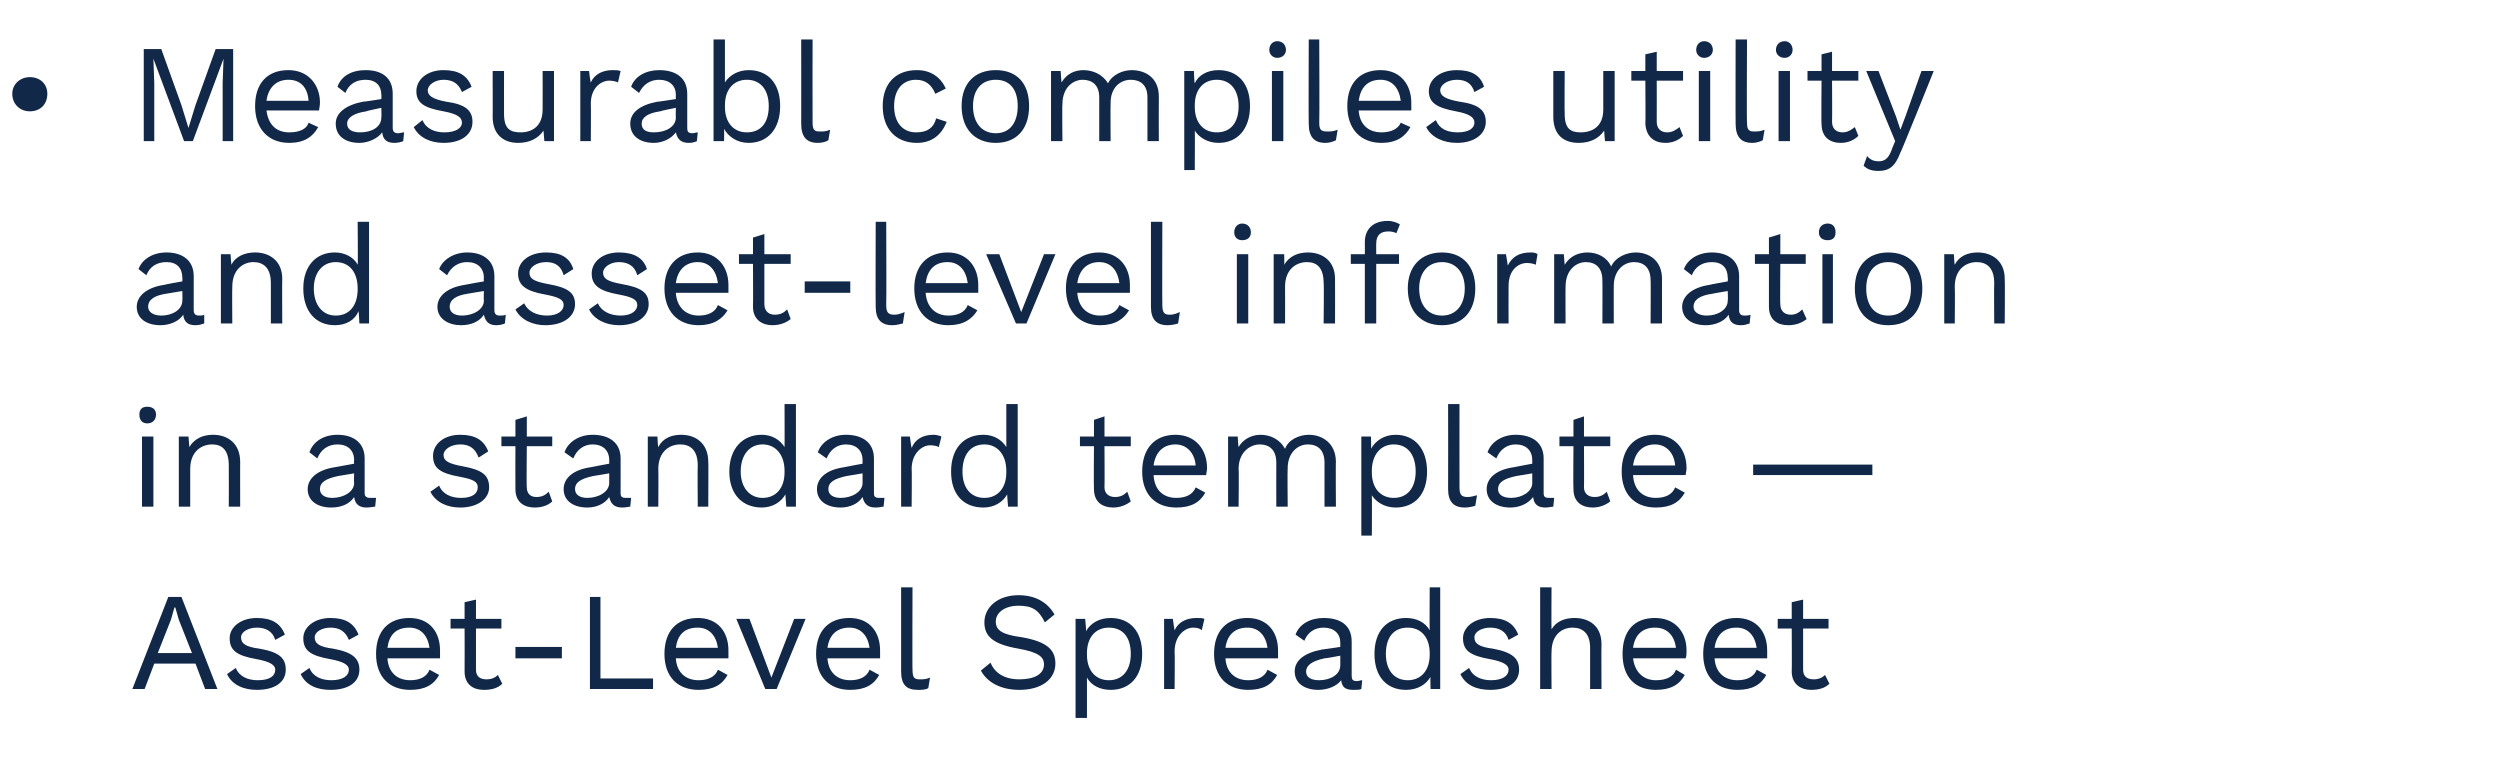 <?xml version="1.0" standalone="no"?><!DOCTYPE svg PUBLIC "-//W3C//DTD SVG 1.1//EN" "http://www.w3.org/Graphics/SVG/1.1/DTD/svg11.dtd"><svg xmlns="http://www.w3.org/2000/svg" version="1.1" width="285.2px" height="88.8px" viewBox="0 -4 285.2 88.8" style="top:-4px"><desc>Measurabl compiles utility and asset level information in a standard template —Asset Level Spreadsheet​</desc><defs/><g id="Polygon56131"><path d="m22.3 71.7l-4.7 0l-1.1 2.9l-1.4 0l4.1-10.5l1.5 0l4.1 10.5l-1.4 0l-1.1-2.9zm-.4-1.2l-1.5-3.8l-.4-1.4l-.1 0l-.4 1.4l-1.5 3.8l3.9 0zm4 2.4c0 0 1-.7 1-.7c.4 1 1.4 1.4 2.5 1.4c1.4 0 2-.5 2-1.2c0-.5-.5-.9-2.1-1.2c-2.3-.4-3.1-1-3.1-2.4c0-1.2 1.2-2.3 3.1-2.3c1.7 0 2.7.6 3.2 1.9c0 0-1.1.6-1.1.6c-.3-1-1.1-1.4-2.1-1.4c-1 0-1.8.5-1.8 1.1c0 .7.5 1.1 2.1 1.3c2.3.4 3 1.1 3 2.4c0 1.4-1.2 2.3-3.3 2.3c-1.4 0-2.8-.5-3.4-1.8zm8.4 0c0 0 1-.7 1-.7c.4 1 1.4 1.4 2.5 1.4c1.3 0 2-.5 2-1.2c0-.5-.5-.9-2.1-1.2c-2.3-.4-3.1-1-3.1-2.4c0-1.2 1.2-2.3 3.1-2.3c1.7 0 2.7.6 3.2 1.9c0 0-1.1.6-1.1.6c-.4-1-1.1-1.4-2.1-1.4c-1 0-1.8.5-1.8 1.1c0 .7.5 1.1 2.1 1.3c2.2.4 3 1.1 3 2.4c0 1.4-1.2 2.3-3.3 2.3c-1.5 0-2.8-.5-3.4-1.8zm15.9-1.8c0 0-6 0-6 0c.1 1.6 1.1 2.5 2.6 2.5c1.1 0 1.9-.4 2.2-1.2c0 0 1.1.6 1.1.6c-.6 1.1-1.6 1.7-3.3 1.7c-2.4 0-3.9-1.5-3.9-4.1c0-2.6 1.4-4.1 3.8-4.1c2.3 0 3.5 1.6 3.5 3.7c0 .3 0 .7 0 .9zm-6-1.2c0 0 4.8 0 4.8 0c-.2-1.4-1-2.3-2.3-2.3c-1.5 0-2.3.8-2.5 2.3zm13.1 4.1c-.5.5-1.2.7-2.1.7c-1.2 0-2.2-.6-2.2-2.1c.02 0 0-4.9 0-4.9l-1.6 0l0-1.1l1.6 0l0-1.9l1.3-.3l0 2.2l2.9 0l0 1.1l-2.9 0c0 0-.01 4.68 0 4.7c0 .8.5 1.1 1.2 1.1c.6 0 1-.2 1.3-.5c0 0 .5 1 .5 1zm6.8-2.9l-5.3 0l0-1.3l5.3 0l0 1.3zm10.4 2.3l0 1.2l-7.2 0l0-10.5l1.2 0l0 9.3l6 0zm8.6-2.3c0 0-6 0-6 0c.1 1.6 1.1 2.5 2.6 2.5c1.1 0 1.9-.4 2.2-1.2c0 0 1.1.6 1.1.6c-.6 1.1-1.6 1.7-3.3 1.7c-2.4 0-3.9-1.5-3.9-4.1c0-2.6 1.4-4.1 3.8-4.1c2.3 0 3.5 1.6 3.5 3.7c0 .3 0 .7 0 .9zm-6-1.2c0 0 4.8 0 4.8 0c-.2-1.4-1-2.3-2.3-2.3c-1.5 0-2.3.8-2.5 2.3zm14.8-3.3l-3.3 8l-1.3 0l-3.3-8l1.5 0l2.5 6.7l2.6-6.7l1.3 0zm8.5 4.5c0 0-6 0-6 0c.1 1.6 1.1 2.5 2.6 2.5c1.1 0 1.9-.4 2.2-1.2c0 0 1.1.6 1.1.6c-.6 1.1-1.6 1.7-3.3 1.7c-2.4 0-3.9-1.5-3.9-4.1c0-2.6 1.4-4.1 3.8-4.1c2.3 0 3.5 1.6 3.5 3.7c0 .3 0 .7 0 .9zm-6-1.2c0 0 4.8 0 4.8 0c-.2-1.4-1-2.3-2.3-2.3c-1.4 0-2.3.8-2.5 2.3zm9.7 2.5c0 .9.2 1.1.8 1.1c.5 0 .7 0 1.2-.2c0 0-.2 1.2-.2 1.2c-.3.2-.8.2-1.2.2c-1.3 0-1.9-.6-1.9-2.1c0 0 0-9.6 0-9.6l1.3 0c0 0-.03 9.45 0 9.4zm16.2-6.3c0 0-1.1.9-1.1.9c-.7-1.4-1.4-1.9-3-1.9c-1.6 0-2.6.8-2.6 1.8c0 1 .7 1.5 3 1.8c2.8.5 3.8 1.4 3.8 3c0 1.8-1.6 3-4.1 3c-2.2 0-3.7-.9-4.4-2.2c0 0 1.1-.9 1.1-.9c.5 1.2 1.6 1.9 3.3 1.9c1.7 0 2.8-.6 2.8-1.7c0-.9-.7-1.4-2.9-1.8c-2.9-.5-3.9-1.4-3.9-3c0-1.7 1.5-3.1 3.9-3.1c1.9 0 3.3.8 4.1 2.2zm10 4.5c0 2.6-1.4 4.1-3.6 4.1c-1.2 0-2.2-.5-2.7-1.4c.01.04 0 4.6 0 4.6l-1.3 0l0-11.3l1.1 0c0 0 .13 1.4.1 1.4c.5-.9 1.5-1.5 2.8-1.5c2.2 0 3.6 1.5 3.6 4.1zm-1.3 0c0-1.9-.9-3-2.5-3c-1.5 0-2.5 1.1-2.5 2.9c0 0 0 .2 0 .2c0 1.8 1 2.9 2.5 2.9c1.6 0 2.5-1.2 2.5-3zm8.4-4c0 0-.3 1.3-.3 1.3c-.2-.2-.5-.3-1-.3c-.9 0-2.1.9-2.1 2.7c.04-.02 0 4.3 0 4.3l-1.2 0l0-8l1 0c0 0 .18 1.32.2 1.3c.4-.9 1.3-1.4 2.5-1.4c.3 0 .7 0 .9.1zm8.4 4.5c0 0-6 0-6 0c.1 1.6 1.1 2.5 2.6 2.5c1.1 0 1.9-.4 2.2-1.2c0 0 1.1.6 1.1.6c-.6 1.1-1.6 1.7-3.3 1.7c-2.4 0-3.9-1.5-3.9-4.1c0-2.6 1.4-4.1 3.8-4.1c2.3 0 3.5 1.6 3.5 3.7c0 .3 0 .7 0 .9zm-6-1.2c0 0 4.8 0 4.8 0c-.2-1.4-1-2.3-2.3-2.3c-1.4 0-2.3.8-2.5 2.3zm15.6 3.7c0 0-.1 1-.1 1c-.2.1-.5.1-.9.1c-.8 0-1.3-.2-1.4-1.1c-.5.7-1.6 1.1-2.6 1.1c-1.5 0-2.7-.7-2.7-2.1c0-1.2 1-2.1 3.1-2.5c-.01.02 2.1-.3 2.1-.3c0 0 .01-.48 0-.5c0-1-.7-1.7-1.9-1.7c-1 0-1.8.5-2.2 1.5c0 0-1-.7-1-.7c.4-1.2 1.7-1.9 3.2-1.9c1.9 0 3.2.8 3.2 2.7c0 0 0 3.9 0 3.9c0 .4.1.6.6.6c.2 0 .4-.1.6-.1zm-2.5-1.7c.01 0 0-1.1 0-1.1c0 0-1.77.34-1.8.3c-1.4.3-2.1.8-2.1 1.5c0 .7.6 1 1.5 1c1.2 0 2.4-.6 2.4-1.7zm11.4-8.9l0 11.6l-1.1 0c0 0-.05-1.41 0-1.4c-.5.9-1.5 1.5-2.8 1.5c-2.2 0-3.6-1.5-3.6-4.1c0-2.6 1.4-4.1 3.6-4.1c1.2 0 2.2.5 2.7 1.4c-.03-.04 0-4.9 0-4.9l1.2 0zm-1.2 7.7c0 0 0-.2 0-.2c0-1.8-1-2.9-2.5-2.9c-1.6 0-2.5 1.1-2.5 3c0 1.8.9 3 2.5 3c1.5 0 2.5-1.1 2.5-2.9zm3.5 2.2c0 0 1-.7 1-.7c.4 1 1.4 1.4 2.5 1.4c1.3 0 2-.5 2-1.2c0-.5-.5-.9-2.1-1.2c-2.3-.4-3.1-1-3.1-2.4c0-1.2 1.2-2.3 3.1-2.3c1.7 0 2.7.6 3.2 1.9c0 0-1.1.6-1.1.6c-.3-1-1.1-1.4-2.1-1.4c-1 0-1.8.5-1.8 1.1c0 .7.5 1.1 2.1 1.3c2.2.4 3 1.1 3 2.4c0 1.4-1.2 2.3-3.3 2.3c-1.5 0-2.8-.5-3.4-1.8zm16.1-3.4c-.03-.02 0 5.1 0 5.1l-1.3 0c0 0 0-4.67 0-4.7c0-1.7-.9-2.3-2-2.3c-1.1 0-2.4.7-2.4 2.8c-.03-.04 0 4.2 0 4.2l-1.3 0l0-11.6l1.3 0c0 0-.03 4.81 0 4.8c.5-.9 1.5-1.3 2.6-1.3c1.7 0 3.1.9 3.1 3zm9.6 1.6c0 0-6 0-6 0c.2 1.6 1.2 2.5 2.6 2.5c1.2 0 2-.4 2.3-1.2c0 0 1 .6 1 .6c-.6 1.1-1.6 1.7-3.3 1.7c-2.4 0-3.8-1.5-3.8-4.1c0-2.6 1.3-4.1 3.7-4.1c2.3 0 3.6 1.6 3.6 3.7c0 .3 0 .7-.1.9zm-6-1.2c0 0 4.9 0 4.9 0c-.2-1.4-1-2.3-2.4-2.3c-1.4 0-2.3.8-2.5 2.3zm15.3 1.2c0 0-6 0-6 0c.1 1.6 1.1 2.5 2.6 2.5c1.1 0 1.9-.4 2.2-1.2c0 0 1.1.6 1.1.6c-.6 1.1-1.6 1.7-3.3 1.7c-2.4 0-3.9-1.5-3.9-4.1c0-2.6 1.4-4.1 3.8-4.1c2.3 0 3.5 1.6 3.5 3.7c0 .3 0 .7 0 .9zm-6-1.2c0 0 4.8 0 4.8 0c-.2-1.4-1-2.3-2.3-2.3c-1.4 0-2.3.8-2.5 2.3zm13.1 4.1c-.5.5-1.2.7-2.1.7c-1.1 0-2.2-.6-2.2-2.1c.03 0 0-4.9 0-4.9l-1.6 0l0-1.1l1.6 0l0-1.9l1.3-.3l0 2.2l2.9 0l0 1.1l-2.9 0c0 0 0 4.68 0 4.7c0 .8.5 1.1 1.2 1.1c.6 0 1-.2 1.3-.5c0 0 .5 1 .5 1z" stroke="none" fill="#112849"/></g><g id="Polygon56130"><path d="m15.9 43.3c0-.6.3-.9.9-.9c.6 0 1 .3 1 .9c0 .6-.4 1-1 1c-.6 0-.9-.4-.9-1zm1.6 10.5l-1.3 0l0-8l1.3 0l0 8zm9.9-5.1c-.01-.04 0 5.1 0 5.1l-1.3 0c0 0 .02-4.7 0-4.7c0-1.8-.8-2.4-1.9-2.4c-1.2 0-2.5.8-2.5 2.8c-.01.02 0 4.3 0 4.3l-1.3 0l0-8l1.1 0c0 0 .11 1.23.1 1.2c.6-1 1.6-1.4 2.7-1.4c1.7 0 3.1 1 3.1 3.1zm15.5 4.1c0 0-.1 1-.1 1c-.2 0-.6.1-1 .1c-.7 0-1.3-.3-1.4-1.2c-.5.8-1.5 1.2-2.6 1.2c-1.5 0-2.7-.7-2.7-2.1c0-1.2 1.1-2.2 3.1-2.5c.04-.01 2.2-.4 2.2-.4c0 0-.04-.4 0-.4c0-1.1-.7-1.8-1.9-1.8c-1.1 0-1.9.6-2.3 1.6c0 0-.9-.7-.9-.7c.4-1.2 1.6-2 3.2-2c1.8 0 3.1.9 3.1 2.7c0 0 0 4 0 4c0 .3.2.5.6.5c.2 0 .5 0 .7 0zm-2.5-1.7c-.04-.02 0-1.1 0-1.1c0 0-1.83.31-1.8.3c-1.4.3-2.1.7-2.1 1.5c0 .6.5 1 1.4 1c1.3 0 2.5-.7 2.5-1.7zm8.7 1c0 0 1-.7 1-.7c.4 1 1.4 1.4 2.5 1.4c1.3 0 1.9-.5 1.9-1.2c0-.6-.4-.9-2-1.2c-2.3-.4-3.1-1-3.1-2.4c0-1.3 1.2-2.4 3.1-2.4c1.7 0 2.7.6 3.2 1.9c0 0-1.1.7-1.1.7c-.4-1.1-1.1-1.5-2.1-1.5c-1.1 0-1.9.6-1.9 1.2c0 .7.6 1 2.2 1.3c2.2.4 3 1 3 2.4c0 1.3-1.3 2.3-3.3 2.3c-1.5 0-2.8-.6-3.4-1.8zm13.9 1.1c-.4.4-1.1.7-2 .7c-1.2 0-2.2-.6-2.2-2.1c-.02-.02 0-4.9 0-4.9l-1.6 0l0-1.1l1.6 0l0-1.9l1.3-.4l0 2.3l2.9 0l0 1.1l-2.9 0c0 0-.05 4.66 0 4.7c0 .7.4 1.1 1.1 1.1c.6 0 1-.2 1.4-.6c0 0 .4 1.1.4 1.1zm9-.4c0 0-.1 1-.1 1c-.2 0-.5.1-.9.1c-.8 0-1.3-.3-1.5-1.2c-.5.8-1.5 1.2-2.5 1.2c-1.5 0-2.7-.7-2.7-2.1c0-1.2 1-2.2 3.1-2.5c-.02-.01 2.1-.4 2.1-.4c0 0 0-.4 0-.4c0-1.1-.7-1.8-1.9-1.8c-1 0-1.8.6-2.2 1.6c0 0-1-.7-1-.7c.4-1.2 1.7-2 3.2-2c1.9 0 3.2.9 3.2 2.7c0 0 0 4 0 4c0 .3.1.5.6.5c.2 0 .4 0 .6 0zm-2.5-1.7c0-.02 0-1.1 0-1.1c0 0-1.79.31-1.8.3c-1.4.3-2.1.7-2.1 1.5c0 .6.5 1 1.4 1c1.3 0 2.5-.7 2.5-1.7zm11.3-2.4c.03-.04 0 5.1 0 5.1l-1.2 0c0 0-.04-4.7 0-4.7c0-1.8-.9-2.4-2-2.4c-1.2 0-2.5.8-2.5 2.8c.03.02 0 4.3 0 4.3l-1.2 0l0-8l1.1 0c0 0 .05 1.23.1 1.2c.5-1 1.5-1.4 2.6-1.4c1.7 0 3.1 1 3.1 3.1zm10-6.6l0 11.7l-1.1 0c0 0-.11-1.43-.1-1.4c-.5.9-1.5 1.5-2.7 1.5c-2.2 0-3.7-1.5-3.7-4.1c0-2.6 1.5-4.2 3.7-4.2c1.2 0 2.1.6 2.6 1.4c.02.03 0-4.9 0-4.9l1.3 0zm-1.3 7.8c0 0 0-.2 0-.2c0-1.8-1-3-2.5-3c-1.5 0-2.5 1.2-2.5 3.1c0 1.8 1 3 2.5 3c1.5 0 2.5-1.1 2.5-2.9zm11.4 2.9c0 0-.1 1-.1 1c-.2 0-.5.1-.9.1c-.8 0-1.3-.3-1.5-1.2c-.5.8-1.5 1.2-2.5 1.2c-1.5 0-2.7-.7-2.7-2.1c0-1.2 1-2.2 3.1-2.5c-.02-.01 2.1-.4 2.1-.4c0 0 0-.4 0-.4c0-1.1-.7-1.8-1.9-1.8c-1 0-1.8.6-2.2 1.6c0 0-1-.7-1-.7c.4-1.2 1.7-2 3.2-2c1.9 0 3.2.9 3.2 2.7c0 0 0 4 0 4c0 .3.1.5.6.5c.2 0 .4 0 .6 0zm-2.5-1.7c0-.02 0-1.1 0-1.1c0 0-1.78.31-1.8.3c-1.4.3-2.1.7-2.1 1.5c0 .6.5 1 1.4 1c1.3 0 2.5-.7 2.5-1.7zm9-5.3c0 0-.3 1.2-.3 1.2c-.2-.1-.5-.2-1-.2c-.9 0-2.1.9-2.1 2.7c.04-.05 0 4.3 0 4.3l-1.2 0l0-8l1 0c0 0 .17 1.3.2 1.3c.4-1 1.3-1.5 2.5-1.5c.3 0 .7.1.9.2zm8.7-3.7l0 11.7l-1.1 0c0 0-.12-1.43-.1-1.4c-.5.9-1.5 1.5-2.7 1.5c-2.3 0-3.7-1.5-3.7-4.1c0-2.6 1.4-4.2 3.7-4.2c1.2 0 2.1.6 2.6 1.4c0 .03 0-4.9 0-4.9l1.3 0zm-1.3 7.8c0 0 0-.2 0-.2c0-1.8-1-3-2.5-3c-1.6 0-2.5 1.2-2.5 3.1c0 1.8.9 3 2.5 3c1.5 0 2.5-1.1 2.5-2.9zm14.2 3.3c-.5.4-1.2.7-2 .7c-1.2 0-2.2-.6-2.2-2.1c-.04-.02 0-4.9 0-4.9l-1.6 0l0-1.1l1.6 0l0-1.9l1.2-.4l0 2.3l3 0l0 1.1l-3 0c0 0 .03 4.66 0 4.7c0 .7.5 1.1 1.2 1.1c.6 0 1-.2 1.4-.6c0 0 .4 1.1.4 1.1zm8.6-3c0 0-6 0-6 0c.1 1.7 1.1 2.6 2.6 2.6c1.1 0 1.9-.4 2.2-1.2c0 0 1.1.6 1.1.6c-.6 1.1-1.6 1.7-3.3 1.7c-2.4 0-3.9-1.5-3.9-4.1c0-2.6 1.4-4.2 3.8-4.2c2.3 0 3.6 1.7 3.6 3.8c0 .3-.1.6-.1.8zm-6-1.1c0 0 4.8 0 4.8 0c-.1-1.4-1-2.4-2.3-2.4c-1.4 0-2.3.9-2.5 2.4zm20.8-.4c-.03-.04 0 5.1 0 5.1l-1.3 0c0 0 0-5.02 0-5c0-1.5-.8-2.1-1.9-2.1c-1.2 0-2.3 1-2.3 2.7c-.04-.01 0 4.4 0 4.4l-1.3 0c0 0-.01-5.02 0-5c0-1.5-.8-2.1-1.9-2.1c-1 0-2.4.8-2.4 2.8c.05 0 0 4.3 0 4.3l-1.2 0l0-8l1.1 0c0 0 .07 1.23.1 1.2c.5-.9 1.5-1.4 2.5-1.4c1.1 0 2.2.5 2.8 1.6c.4-1.1 1.7-1.6 2.7-1.6c1.6 0 3.1 1 3.1 3.1zm10.4 1.1c0 2.6-1.4 4.1-3.6 4.1c-1.2 0-2.2-.6-2.7-1.4c.03.01 0 4.6 0 4.6l-1.2 0l0-11.3l1.1 0c0 0 .05 1.38 0 1.4c.5-.9 1.5-1.6 2.8-1.6c2.2 0 3.6 1.6 3.6 4.2zm-1.3 0c0-1.9-.9-3.1-2.5-3.1c-1.5 0-2.5 1.2-2.5 3c0 0 0 .2 0 .2c0 1.8 1 2.9 2.5 2.9c1.6 0 2.5-1.2 2.5-3zm5 1.8c0 .8.2 1.1.9 1.1c.4 0 .7-.1 1.1-.2c0 0-.2 1.2-.2 1.2c-.3.1-.8.2-1.2.2c-1.3 0-1.9-.7-1.9-2.1c.02-.02 0-9.7 0-9.7l1.3 0c0 0-.01 9.52 0 9.5zm10.8 1.2c0 0-.1 1-.1 1c-.2 0-.5.1-.9.1c-.8 0-1.3-.3-1.4-1.2c-.6.8-1.6 1.2-2.6 1.2c-1.5 0-2.7-.7-2.7-2.1c0-1.2 1-2.2 3.1-2.5c-.01-.01 2.1-.4 2.1-.4c0 0 .01-.4 0-.4c0-1.1-.7-1.8-1.9-1.8c-1 0-1.8.6-2.2 1.6c0 0-1-.7-1-.7c.4-1.2 1.7-2 3.2-2c1.9 0 3.2.9 3.2 2.7c0 0 0 4 0 4c0 .3.1.5.6.5c.2 0 .4 0 .6 0zm-2.5-1.7c.01-.02 0-1.1 0-1.1c0 0-1.78.31-1.8.3c-1.4.3-2.1.7-2.1 1.5c0 .6.5 1 1.5 1c1.2 0 2.4-.7 2.4-1.7zm8.9 2.1c-.5.4-1.2.7-2 .7c-1.2 0-2.2-.6-2.2-2.1c-.04-.02 0-4.9 0-4.9l-1.6 0l0-1.1l1.6 0l0-1.9l1.2-.4l0 2.3l3 0l0 1.1l-3 0c0 0 .03 4.66 0 4.7c0 .7.5 1.1 1.2 1.1c.6 0 1-.2 1.4-.6c0 0 .4 1.1.4 1.1zm8.6-3c0 0-6 0-6 0c.1 1.7 1.1 2.6 2.6 2.6c1.1 0 1.9-.4 2.2-1.2c0 0 1.1.6 1.1.6c-.6 1.1-1.6 1.7-3.3 1.7c-2.4 0-3.9-1.5-3.9-4.1c0-2.6 1.4-4.2 3.8-4.2c2.3 0 3.6 1.7 3.6 3.8c0 .3-.1.6-.1.8zm-6-1.1c0 0 4.8 0 4.8 0c-.1-1.4-1-2.4-2.3-2.4c-1.4 0-2.3.9-2.5 2.4zm27.3 1.1l-13.6 0l0-1.2l13.6 0l0 1.2z" stroke="none" fill="#112849"/></g><g id="Polygon56129"><path d="m23.3 31.9c0 0 0 1 0 1c-.3.1-.6.2-1 .2c-.8 0-1.3-.3-1.4-1.2c-.5.8-1.6 1.2-2.6 1.2c-1.5 0-2.7-.7-2.7-2.1c0-1.2 1.1-2.2 3.1-2.5c.01-.03 2.1-.4 2.1-.4c0 0 .03-.43 0-.4c0-1.1-.6-1.8-1.8-1.8c-1.1 0-1.9.5-2.3 1.5c0 0-.9-.7-.9-.7c.4-1.1 1.6-1.9 3.2-1.9c1.8 0 3.1.9 3.1 2.7c0 0 0 3.9 0 3.9c0 .4.2.6.6.6c.2 0 .5 0 .6-.1zm-2.5-1.6c.03-.05 0-1.1 0-1.1c0 0-1.75.29-1.8.3c-1.4.2-2.1.7-2.1 1.5c0 .6.6 1 1.5 1c1.3 0 2.4-.7 2.4-1.7zm11.4-2.5c-.03.03 0 5.1 0 5.1l-1.3 0c0 0 0-4.62 0-4.6c0-1.8-.9-2.4-2-2.4c-1.1 0-2.4.8-2.4 2.8c-.03-.01 0 4.2 0 4.2l-1.3 0l0-7.9l1.1 0c0 0 .09 1.21.1 1.2c.5-1 1.6-1.4 2.7-1.4c1.7 0 3.1 1 3.1 3zm9.9-6.5l0 11.6l-1.1 0c0 0-.07-1.36-.1-1.4c-.4 1-1.4 1.6-2.7 1.6c-2.2 0-3.6-1.6-3.6-4.2c0-2.5 1.4-4.1 3.6-4.1c1.2 0 2.2.6 2.6 1.4c.05.01 0-4.9 0-4.9l1.3 0zm-1.3 7.7c0 0 0-.1 0-.1c0-1.8-.9-3-2.5-3c-1.5 0-2.5 1.2-2.5 3c0 1.9 1 3.1 2.5 3.1c1.6 0 2.5-1.2 2.5-3zm16.9 2.9c0 0-.1 1-.1 1c-.2.1-.6.2-1 .2c-.7 0-1.2-.3-1.4-1.2c-.5.8-1.5 1.2-2.6 1.2c-1.4 0-2.7-.7-2.7-2.1c0-1.2 1.1-2.2 3.1-2.5c.05-.03 2.2-.4 2.2-.4c0 0-.03-.43 0-.4c0-1.1-.7-1.8-1.9-1.8c-1 0-1.8.5-2.3 1.5c0 0-.9-.7-.9-.7c.4-1.1 1.7-1.9 3.2-1.9c1.8 0 3.1.9 3.1 2.7c0 0 0 3.9 0 3.9c0 .4.2.6.6.6c.3 0 .5 0 .7-.1zm-2.5-1.6c-.03-.05 0-1.1 0-1.1c0 0-1.82.29-1.8.3c-1.4.2-2.1.7-2.1 1.5c0 .6.5 1 1.4 1c1.3 0 2.5-.7 2.5-1.7zm3.6 1c0 0 1-.7 1-.7c.4.9 1.4 1.4 2.6 1.4c1.3 0 1.9-.6 1.9-1.2c0-.6-.5-.9-2.1-1.2c-2.3-.4-3.1-1.1-3.1-2.4c0-1.3 1.2-2.4 3.2-2.4c1.7 0 2.7.6 3.1 1.9c0 0-1.1.7-1.1.7c-.3-1.1-1-1.5-2-1.5c-1.1 0-1.9.6-1.9 1.2c0 .7.5 1 2.1 1.3c2.3.4 3.1 1 3.1 2.3c0 1.4-1.3 2.4-3.4 2.4c-1.4 0-2.8-.6-3.4-1.8zm8.4 0c0 0 1-.7 1-.7c.4.9 1.4 1.4 2.6 1.4c1.3 0 1.9-.6 1.9-1.2c0-.6-.5-.9-2.1-1.2c-2.3-.4-3.1-1.1-3.1-2.4c0-1.3 1.2-2.4 3.1-2.4c1.7 0 2.8.6 3.2 1.9c0 0-1.1.7-1.1.7c-.3-1.1-1.1-1.5-2.1-1.5c-1 0-1.8.6-1.8 1.2c0 .7.5 1 2.1 1.3c2.3.4 3.1 1 3.1 2.3c0 1.4-1.3 2.4-3.4 2.4c-1.4 0-2.8-.6-3.4-1.8zm15.9-1.9c0 0-6 0-6 0c.1 1.6 1.1 2.6 2.6 2.6c1.1 0 1.9-.4 2.2-1.2c0 0 1.1.6 1.1.6c-.6 1-1.6 1.7-3.3 1.7c-2.4 0-3.9-1.6-3.9-4.2c0-2.5 1.4-4.1 3.8-4.1c2.3 0 3.5 1.7 3.5 3.7c0 .4 0 .7 0 .9zm-6-1.1c0 0 4.8 0 4.8 0c-.2-1.5-1-2.4-2.3-2.4c-1.4 0-2.3.9-2.5 2.4zm13.1 4.1c-.5.4-1.2.7-2.1.7c-1.1 0-2.2-.6-2.2-2.1c.03-.05 0-4.9 0-4.9l-1.6 0l0-1.1l1.6 0l0-1.9l1.3-.4l0 2.3l3 0l0 1.1l-3 0c0 0 0 4.63 0 4.6c0 .8.5 1.2 1.2 1.2c.6 0 1-.2 1.4-.6c0 0 .4 1.1.4 1.1zm6.8-3l-5.2 0l0-1.3l5.2 0l0 1.3zm4.1 1.4c0 .8.2 1.1.9 1.1c.4 0 .7-.1 1.2-.3c0 0-.2 1.3-.2 1.3c-.4.1-.8.2-1.2.2c-1.3 0-1.9-.7-1.9-2.1c-.03-.05 0-9.7 0-9.7l1.2 0c0 0 .04 9.5 0 9.5zm10.5-1.4c0 0-6 0-6 0c.1 1.6 1.1 2.6 2.6 2.6c1.1 0 1.9-.4 2.2-1.2c0 0 1.1.6 1.1.6c-.6 1-1.6 1.7-3.3 1.7c-2.4 0-3.9-1.6-3.9-4.2c0-2.5 1.4-4.1 3.8-4.1c2.3 0 3.5 1.7 3.5 3.7c0 .4 0 .7 0 .9zm-6-1.1c0 0 4.8 0 4.8 0c-.2-1.5-1-2.4-2.3-2.4c-1.5 0-2.3.9-2.5 2.4zm14.8-3.3l-3.3 7.9l-1.2 0l-3.4-7.9l1.5 0l2.5 6.6l2.6-6.6l1.3 0zm8.5 4.4c0 0-6 0-6 0c.1 1.6 1.1 2.6 2.6 2.6c1.1 0 1.9-.4 2.2-1.2c0 0 1.1.6 1.1.6c-.6 1-1.6 1.7-3.3 1.7c-2.4 0-3.9-1.6-3.9-4.2c0-2.5 1.4-4.1 3.8-4.1c2.3 0 3.5 1.7 3.5 3.7c0 .4 0 .7 0 .9zm-6-1.1c0 0 4.8 0 4.8 0c-.2-1.5-1-2.4-2.3-2.4c-1.4 0-2.3.9-2.5 2.4zm9.7 2.5c0 .8.2 1.1.8 1.1c.5 0 .7-.1 1.2-.3c0 0-.2 1.3-.2 1.3c-.3.1-.8.2-1.2.2c-1.3 0-1.9-.7-1.9-2.1c0-.05 0-9.7 0-9.7l1.3 0c0 0-.03 9.5 0 9.5zm8.2-8.3c0-.6.4-1 .9-1c.6 0 1 .4 1 1c0 .6-.4.9-1 .9c-.5 0-.9-.3-.9-.9zm1.6 10.4l-1.3 0l0-7.9l1.3 0l0 7.9zm9.9-5.1c.02.03 0 5.1 0 5.1l-1.3 0c0 0 .05-4.62 0-4.6c0-1.8-.8-2.4-1.9-2.4c-1.2 0-2.5.8-2.5 2.8c.02-.01 0 4.2 0 4.2l-1.3 0l0-7.9l1.2 0c0 0 .04 1.21 0 1.2c.6-1 1.6-1.4 2.7-1.4c1.7 0 3.1 1 3.1 3zm4.7-2.8l2.6 0l0 1.1l-2.6 0l0 6.8l-1.3 0l0-6.8l-1.6 0l0-1.1l1.6 0c0 0 .02-1.37 0-1.4c0-1.4.9-2.4 2.6-2.4c.6 0 1.1.2 1.4.4c0 0-.4 1-.4 1c-.2-.1-.5-.2-.9-.2c-.9 0-1.4.4-1.4 1.4c-.01-.04 0 1.2 0 1.2zm11.3 3.9c0 2.6-1.4 4.2-3.8 4.2c-2.4 0-3.9-1.6-3.9-4.2c0-2.5 1.5-4.1 3.9-4.1c2.4 0 3.8 1.6 3.8 4.1zm-6.4 0c0 1.9 1 3.1 2.6 3.1c1.6 0 2.6-1.2 2.6-3.1c0-1.8-1-3-2.6-3c-1.6 0-2.6 1.2-2.6 3zm13.5-3.9c0 0-.2 1.2-.2 1.2c-.2-.1-.6-.2-1-.2c-1 0-2.1.8-2.1 2.6c-.02.03 0 4.3 0 4.3l-1.3 0l0-7.9l1 0c0 0 .22 1.27.2 1.3c.5-1 1.3-1.5 2.6-1.5c.2 0 .6 0 .8.2zm14.2 2.8c0 .03 0 5.1 0 5.1l-1.3 0c0 0 .03-4.94 0-4.9c0-1.5-.8-2.1-1.9-2.1c-1.2 0-2.3 1-2.3 2.7c-.01-.04 0 4.3 0 4.3l-1.3 0c0 0 .02-4.94 0-4.9c0-1.5-.8-2.1-1.9-2.1c-1 0-2.3.8-2.3 2.8c-.02-.02 0 4.2 0 4.2l-1.3 0l0-7.9l1.1 0c0 0 .1 1.21.1 1.2c.6-1 1.6-1.4 2.6-1.4c1.1 0 2.2.5 2.7 1.6c.5-1.1 1.8-1.6 2.8-1.6c1.5 0 3 .9 3 3zm10.1 4.1c0 0-.1 1-.1 1c-.3.1-.6.2-1 .2c-.8 0-1.3-.3-1.4-1.2c-.5.8-1.6 1.2-2.6 1.2c-1.5 0-2.7-.7-2.7-2.1c0-1.2 1.1-2.2 3.1-2.5c.02-.03 2.1-.4 2.1-.4c0 0 .04-.43 0-.4c0-1.1-.6-1.8-1.8-1.8c-1.1 0-1.9.5-2.3 1.5c0 0-.9-.7-.9-.7c.4-1.1 1.6-1.9 3.2-1.9c1.8 0 3.1.9 3.1 2.7c0 0 0 3.9 0 3.9c0 .4.2.6.6.6c.2 0 .5 0 .7-.1zm-2.6-1.6c.04-.05 0-1.1 0-1.1c0 0-1.75.29-1.7.3c-1.5.2-2.2.7-2.2 1.5c0 .6.6 1 1.5 1c1.3 0 2.4-.7 2.4-1.7zm9 2.1c-.5.4-1.2.7-2.1.7c-1.2 0-2.2-.6-2.2-2.1c-.01-.05 0-4.9 0-4.9l-1.6 0l0-1.1l1.6 0l0-1.9l1.3-.4l0 2.3l2.9 0l0 1.1l-2.9 0c0 0-.04 4.63 0 4.6c0 .8.5 1.2 1.2 1.2c.5 0 .9-.2 1.3-.6c0 0 .5 1.1.5 1.1zm1.4-9.9c0-.6.4-1 1-1c.6 0 .9.4.9 1c0 .6-.3.9-.9.9c-.6 0-1-.3-1-.9zm1.6 10.4l-1.2 0l0-7.9l1.2 0l0 7.9zm10.2-4c0 2.6-1.4 4.2-3.9 4.2c-2.4 0-3.8-1.6-3.8-4.2c0-2.5 1.4-4.1 3.8-4.1c2.5 0 3.9 1.6 3.9 4.1zm-6.4 0c0 1.9.9 3.1 2.5 3.1c1.7 0 2.6-1.2 2.6-3.1c0-1.8-.9-3-2.6-3c-1.6 0-2.5 1.2-2.5 3zm15.8-1.1c.04.03 0 5.1 0 5.1l-1.2 0c0 0-.03-4.62 0-4.6c0-1.8-.9-2.4-2-2.4c-1.2 0-2.5.8-2.5 2.8c.04-.01 0 4.2 0 4.2l-1.2 0l0-7.9l1.1 0c0 0 .06 1.21.1 1.2c.5-1 1.5-1.4 2.6-1.4c1.7 0 3.1 1 3.1 3z" stroke="none" fill="#112849"/></g><g id="Polygon56128"><path d="m5.4 6.7c0 1.2-.8 2-2 2c-1.1 0-2-.8-2-2c0-1.1.9-1.9 2-1.9c1.2 0 2 .8 2 1.9zm21.2 5.4l-1.2 0l0-6.6l.1-2.8l0 0l-3.5 9.4l-1 0l-3.5-9.4l0 0l.1 2.8l0 6.6l-1.2 0l0-10.5l2 0l2.3 6.4l.8 2.6l0 0l.8-2.6l2.3-6.4l2 0l0 10.5zm9.8-3.5c0 0-6 0-6 0c.2 1.6 1.1 2.5 2.6 2.5c1.2 0 2-.4 2.2-1.1c0 0 1.1.5 1.1.5c-.6 1.1-1.6 1.8-3.3 1.8c-2.4 0-3.9-1.6-3.9-4.2c0-2.6 1.4-4.1 3.8-4.1c2.3 0 3.6 1.7 3.6 3.7c0 .4-.1.7-.1.9zm-6-1.1c0 0 4.8 0 4.8 0c-.1-1.5-.9-2.4-2.3-2.4c-1.4 0-2.3.9-2.5 2.4zm15.7 3.6c0 0-.1 1-.1 1c-.2.1-.6.2-1 .2c-.8 0-1.3-.3-1.4-1.2c-.5.7-1.6 1.2-2.6 1.2c-1.5 0-2.7-.7-2.7-2.2c0-1.2 1.1-2.1 3.1-2.5c.02.04 2.1-.3 2.1-.3c0 0 .04-.45 0-.5c0-1-.6-1.7-1.8-1.7c-1.1 0-1.9.5-2.3 1.5c0 0-.9-.7-.9-.7c.4-1.2 1.6-1.9 3.2-1.9c1.8 0 3.1.8 3.1 2.7c0 0 0 3.9 0 3.9c0 .4.2.6.6.6c.2 0 .5-.1.7-.1zm-2.6-1.7c.04.03 0-1.1 0-1.1c0 0-1.74.36-1.7.4c-1.4.2-2.2.7-2.2 1.4c0 .7.6 1 1.5 1c1.3 0 2.4-.6 2.4-1.7zm3.7 1.1c0 0 1-.8 1-.8c.4 1 1.4 1.4 2.5 1.4c1.3 0 2-.5 2-1.1c0-.6-.5-1-2.1-1.3c-2.3-.4-3.1-1-3.1-2.3c0-1.3 1.2-2.4 3.1-2.4c1.7 0 2.7.6 3.2 1.9c0 0-1.1.6-1.1.6c-.4-1-1.1-1.4-2.1-1.4c-1 0-1.8.6-1.8 1.2c0 .6.5 1 2.1 1.3c2.2.3 3 1 3 2.3c0 1.4-1.2 2.4-3.3 2.4c-1.5 0-2.8-.6-3.4-1.8zm16-6.4l0 8l-1.1 0c0 0-.1-1.21-.1-1.2c-.6.9-1.6 1.4-2.9 1.4c-1.5 0-2.9-.8-2.9-3c.02.05 0-5.2 0-5.2l1.3 0c0 0-.01 4.91 0 4.9c0 1.7.7 2.1 1.9 2.1c1.3 0 2.5-.7 2.5-2.6c.02-.03 0-4.4 0-4.4l1.3 0zm7.6 0c0 0-.3 1.3-.3 1.3c-.2-.1-.6-.2-1-.2c-.9 0-2.1.8-2.1 2.6c.03 0 0 4.3 0 4.3l-1.2 0l0-8l1 0c0 0 .16 1.35.2 1.3c.4-.9 1.3-1.4 2.5-1.4c.3 0 .6 0 .9.1zm8.8 7c0 0-.1 1-.1 1c-.2.1-.5.2-.9.2c-.8 0-1.3-.3-1.5-1.2c-.5.7-1.5 1.2-2.5 1.2c-1.5 0-2.7-.7-2.7-2.2c0-1.2 1-2.1 3.1-2.5c-.04.04 2.1-.3 2.1-.3c0 0-.02-.45 0-.5c0-1-.7-1.7-1.9-1.7c-1 0-1.8.5-2.3 1.5c0 0-.9-.7-.9-.7c.4-1.2 1.7-1.9 3.2-1.9c1.8 0 3.2.8 3.2 2.7c0 0 0 3.9 0 3.9c0 .4.1.6.6.6c.2 0 .4-.1.6-.1zm-2.5-1.7c-.02.03 0-1.1 0-1.1c0 0-1.81.36-1.8.4c-1.4.2-2.1.7-2.1 1.4c0 .7.5 1 1.4 1c1.3 0 2.5-.6 2.5-1.7zm11.9-1.3c0 2.6-1.4 4.2-3.6 4.2c-1.3 0-2.3-.7-2.8-1.6c.03.02 0 1.4 0 1.4l-1.2 0l0-11.6l1.3 0c0 0 .01 4.88 0 4.9c.5-.8 1.5-1.4 2.7-1.4c2.2 0 3.6 1.5 3.6 4.1zm-1.3 0c0-1.8-.9-3-2.5-3c-1.5 0-2.5 1.1-2.5 2.9c0 0 0 .2 0 .2c0 1.8 1 2.9 2.5 2.9c1.6 0 2.5-1.1 2.5-3zm5 1.9c0 .8.2 1 .8 1c.5 0 .7 0 1.2-.2c0 0-.2 1.2-.2 1.2c-.3.2-.8.3-1.2.3c-1.3 0-1.9-.7-1.9-2.2c.01.03 0-9.6 0-9.6l1.3 0c0 0-.02 9.47 0 9.5zm15.2-3.9c0 0-1.2.6-1.2.6c-.4-1-1.1-1.6-2.2-1.6c-1.5 0-2.5 1.1-2.5 3c0 1.9 1 3 2.5 3c1.3 0 2-.5 2.3-1.6c0 0 1.2.4 1.2.4c-.6 1.5-1.7 2.4-3.4 2.4c-2.4 0-3.9-1.6-3.9-4.2c0-2.6 1.5-4.1 3.9-4.1c1.6 0 2.7.8 3.3 2.1zm9.5 2c0 2.6-1.4 4.2-3.8 4.2c-2.4 0-3.9-1.6-3.9-4.2c0-2.6 1.5-4.1 3.9-4.1c2.4 0 3.8 1.5 3.8 4.1zm-6.4 0c0 1.9 1 3.1 2.6 3.1c1.6 0 2.5-1.2 2.5-3.1c0-1.9-.9-3-2.5-3c-1.6 0-2.6 1.1-2.6 3zm21.2-1.1c-.02.01 0 5.1 0 5.1l-1.3 0c0 0 0-4.97 0-5c0-1.4-.8-2-1.9-2c-1.2 0-2.3.9-2.3 2.6c-.03.04 0 4.4 0 4.4l-1.3 0c0 0-.01-4.97 0-5c0-1.4-.8-2-1.9-2c-1 0-2.3.8-2.3 2.8c-.04-.05 0 4.2 0 4.2l-1.3 0l0-8l1.1 0c0 0 .08 1.28.1 1.3c.6-1 1.5-1.4 2.5-1.4c1.1 0 2.2.5 2.8 1.5c.5-1 1.7-1.5 2.7-1.5c1.6 0 3.1.9 3.1 3zm10.4 1.1c0 2.6-1.4 4.2-3.6 4.2c-1.2 0-2.2-.6-2.7-1.4c.03-.04 0 4.5 0 4.5l-1.2 0l0-11.3l1.1 0c0 0 .05 1.43.1 1.4c.4-.9 1.4-1.5 2.7-1.5c2.2 0 3.6 1.5 3.6 4.1zm-1.3 0c0-1.8-.9-3-2.5-3c-1.5 0-2.5 1.1-2.5 2.9c0 0 0 .2 0 .2c0 1.8 1 2.9 2.5 2.9c1.6 0 2.5-1.1 2.5-3zm3.5-6.4c0-.6.4-1 .9-1c.6 0 1 .4 1 1c0 .5-.4.9-1 .9c-.5 0-.9-.4-.9-.9zm1.6 10.4l-1.3 0l0-8l1.3 0l0 8zm4.1-2.1c0 .8.2 1 .9 1c.4 0 .7 0 1.2-.2c0 0-.2 1.2-.2 1.2c-.4.2-.8.3-1.2.3c-1.3 0-1.9-.7-1.9-2.2c-.03.03 0-9.6 0-9.6l1.2 0c0 0 .04 9.47 0 9.5zm10.5-1.4c0 0-6 0-6 0c.1 1.6 1.1 2.5 2.6 2.5c1.1 0 1.9-.4 2.2-1.1c0 0 1.1.5 1.1.5c-.6 1.1-1.6 1.8-3.3 1.8c-2.4 0-3.9-1.6-3.9-4.2c0-2.6 1.4-4.1 3.8-4.1c2.3 0 3.5 1.7 3.5 3.7c0 .4 0 .7 0 .9zm-6-1.1c0 0 4.8 0 4.8 0c-.2-1.5-1-2.4-2.3-2.4c-1.5 0-2.3.9-2.5 2.4zm7.7 3c0 0 1.1-.8 1.1-.8c.4 1 1.3 1.4 2.5 1.4c1.3 0 1.9-.5 1.9-1.1c0-.6-.5-1-2.1-1.3c-2.2-.4-3.1-1-3.1-2.3c0-1.3 1.2-2.4 3.2-2.4c1.7 0 2.7.6 3.1 1.9c0 0-1.1.6-1.1.6c-.3-1-1-1.4-2-1.4c-1.1 0-1.9.6-1.9 1.2c0 .6.5 1 2.2 1.3c2.2.3 3 1 3 2.3c0 1.4-1.3 2.4-3.3 2.4c-1.5 0-2.9-.6-3.5-1.8zm21.5-6.4l0 8l-1.1 0c0 0-.12-1.21-.1-1.2c-.6.9-1.6 1.4-2.9 1.4c-1.6 0-2.9-.8-2.9-3c0 .05 0-5.2 0-5.2l1.3 0c0 0-.03 4.91 0 4.9c0 1.7.7 2.1 1.8 2.1c1.4 0 2.6-.7 2.6-2.6c0-.03 0-4.4 0-4.4l1.3 0zm7.8 7.4c-.5.5-1.2.8-2 .8c-1.2 0-2.2-.6-2.3-2.2c.04.03 0-4.9 0-4.9l-1.6 0l0-1.1l1.6 0l0-1.9l1.3-.3l0 2.2l3 0l0 1.1l-3 0c0 0 .01 4.71 0 4.7c0 .8.5 1.2 1.2 1.2c.6 0 1-.3 1.4-.6c0 0 .4 1 .4 1zm1.5-9.8c0-.6.4-1 .9-1c.6 0 1 .4 1 1c0 .5-.4.9-1 .9c-.5 0-.9-.4-.9-.9zm1.6 10.4l-1.3 0l0-8l1.3 0l0 8zm4.2-2.1c0 .8.2 1 .8 1c.4 0 .7 0 1.2-.2c0 0-.2 1.2-.2 1.2c-.4.2-.8.3-1.2.3c-1.3 0-1.9-.7-1.9-2.2c-.02.03 0-9.6 0-9.6l1.3 0c0 0-.05 9.47 0 9.5zm3.3-8.3c0-.6.4-1 1-1c.5 0 .9.4.9 1c0 .5-.4.9-.9.9c-.6 0-1-.4-1-.9zm1.6 10.4l-1.3 0l0-8l1.3 0l0 8zm7.8-.6c-.5.5-1.2.8-2 .8c-1.2 0-2.2-.6-2.2-2.2c-.04.03 0-4.9 0-4.9l-1.6 0l0-1.1l1.6 0l0-1.9l1.2-.3l0 2.2l3 0l0 1.1l-3 0c0 0 .03 4.71 0 4.7c0 .8.5 1.2 1.2 1.2c.6 0 1-.3 1.4-.6c0 0 .4 1 .4 1zm4.8 1.9c-.6 1.6-1.3 2.1-2.5 2.1c-.8 0-1.3-.2-1.7-.6c0 0 .4-1.1.4-1.1c.4.5.9.6 1.3.6c.6 0 1.1-.2 1.5-1.3c-.03.02.4-1 .4-1l-3.3-8l1.4 0l2 5.2l.5 1.5l.6-1.6l1.8-5.1l1.4 0c0 0-3.75 9.34-3.8 9.3z" stroke="none" fill="#112849"/></g></svg>